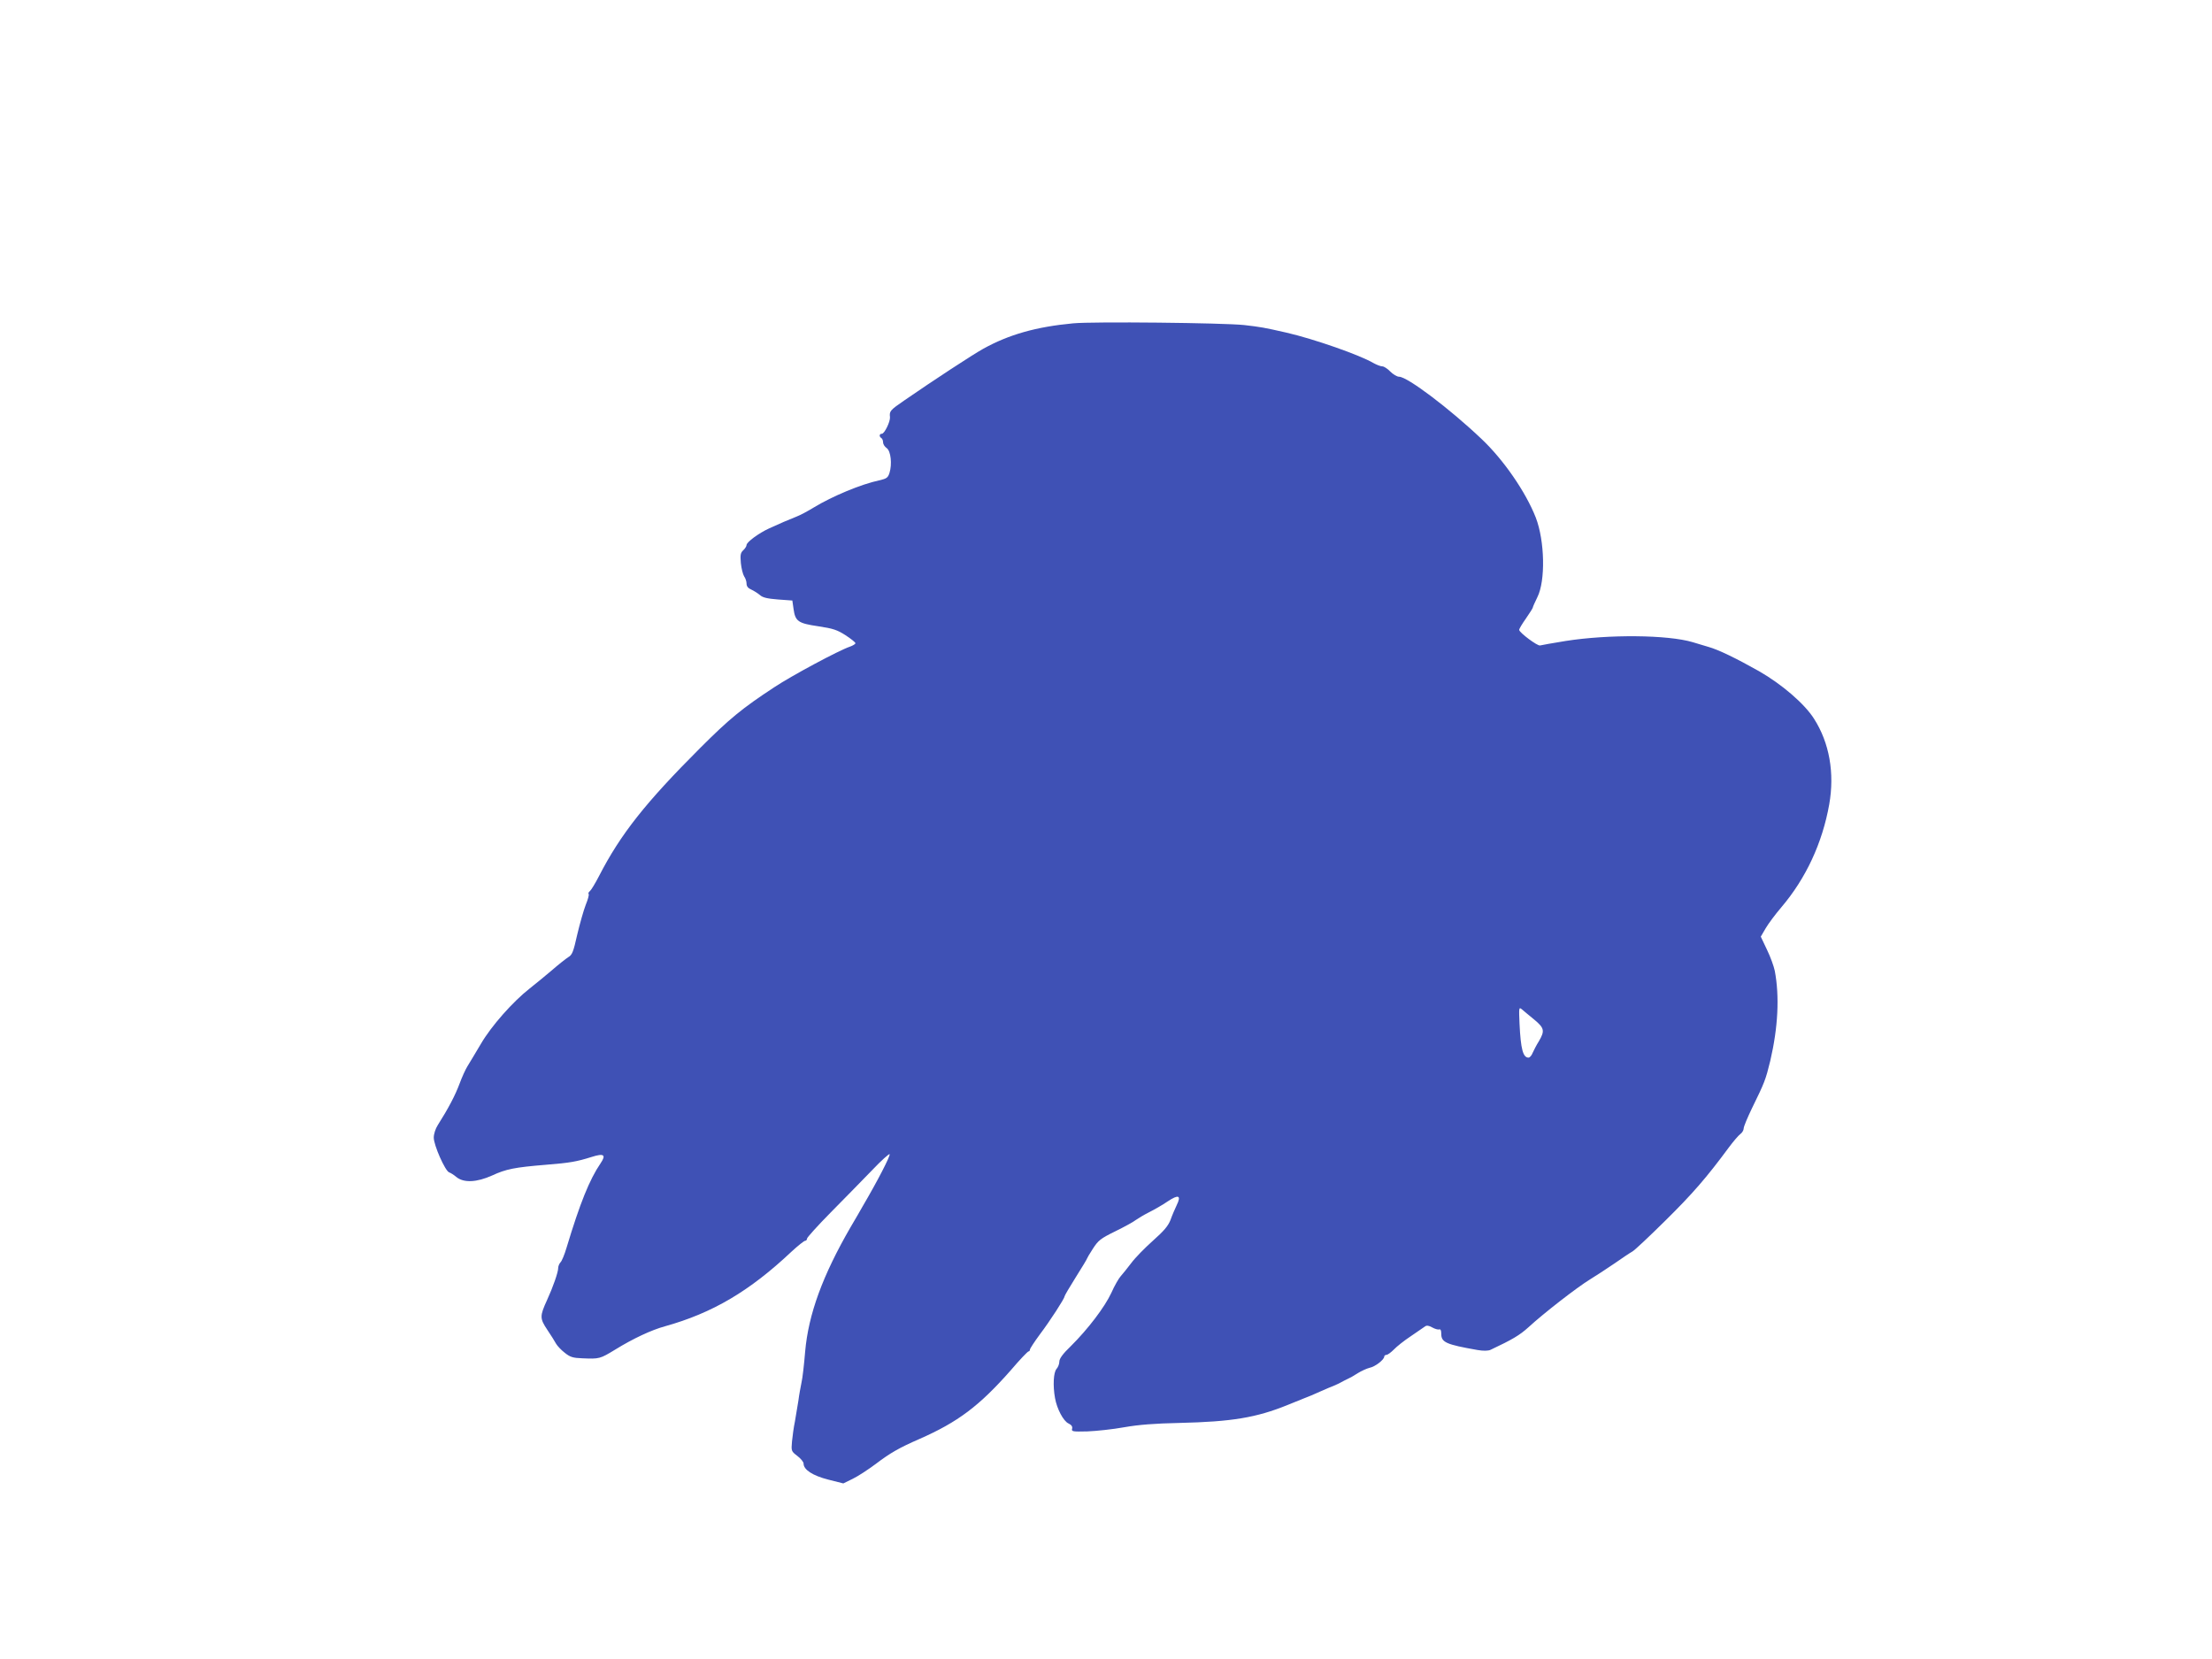 <?xml version="1.0" standalone="no"?>
<!DOCTYPE svg PUBLIC "-//W3C//DTD SVG 20010904//EN"
 "http://www.w3.org/TR/2001/REC-SVG-20010904/DTD/svg10.dtd">
<svg version="1.0" xmlns="http://www.w3.org/2000/svg"
 width="1280pt" height="960pt" viewBox="0 0 1280 960"
 preserveAspectRatio="xMidYMid meet">
<g transform="translate(0,960) scale(0.1,-0.1)"
fill="#3f51b5" stroke="none">
<path d="M6210 7729 c-214 -20 -372 -65 -520 -147 -63 -35 -289 -183 -457
-299 -83 -57 -87 -62 -83 -97 2 -26 -32 -96 -47 -96 -15 0 -17 -16 -3 -25 6
-3 10 -15 10 -25 0 -10 9 -25 21 -33 24 -17 32 -93 16 -144 -9 -28 -17 -33
-61 -43 -103 -22 -271 -92 -376 -156 -36 -22 -81 -46 -100 -53 -19 -8 -53 -22
-75 -31 -22 -10 -60 -27 -85 -38 -59 -27 -130 -79 -130 -96 0 -7 -9 -21 -19
-30 -16 -15 -18 -27 -14 -74 3 -31 12 -66 19 -77 8 -11 14 -30 14 -42 0 -16 9
-27 28 -35 15 -7 37 -21 49 -31 16 -15 43 -21 105 -26 l83 -6 7 -49 c10 -71
26 -83 143 -100 86 -13 110 -21 158 -52 31 -20 57 -41 57 -46 0 -5 -15 -14
-32 -20 -65 -22 -337 -168 -438 -235 -186 -122 -260 -183 -429 -352 -316 -316
-460 -498 -585 -741 -21 -41 -45 -80 -52 -86 -8 -6 -11 -14 -8 -17 4 -4 -4
-32 -17 -64 -12 -31 -34 -109 -49 -172 -22 -99 -29 -117 -52 -130 -14 -9 -57
-43 -95 -76 -39 -33 -96 -80 -128 -105 -97 -76 -222 -217 -282 -320 -31 -52
-66 -111 -78 -130 -12 -19 -32 -64 -45 -99 -26 -70 -65 -144 -127 -242 -13
-20 -23 -51 -23 -72 0 -44 66 -193 89 -201 9 -3 28 -15 42 -27 43 -35 118 -31
207 9 80 37 129 47 312 62 138 11 177 18 263 45 72 23 86 13 52 -37 -64 -94
-119 -231 -196 -486 -12 -41 -28 -80 -36 -87 -7 -8 -13 -22 -13 -33 0 -24 -30
-110 -64 -184 -43 -94 -43 -107 1 -173 21 -31 44 -68 51 -81 7 -12 29 -36 50
-52 31 -25 47 -30 102 -32 98 -4 101 -4 191 51 102 63 209 113 286 134 276 77
490 203 734 433 37 34 72 62 78 62 6 0 11 6 11 13 0 6 62 75 138 152 76 77
183 186 238 243 54 57 100 98 102 93 4 -11 -70 -155 -157 -303 -10 -18 -41
-72 -69 -119 -162 -280 -244 -504 -263 -721 -6 -73 -15 -153 -21 -178 -5 -25
-14 -72 -18 -105 -5 -33 -14 -87 -20 -120 -7 -33 -14 -85 -17 -116 -5 -56 -4
-57 31 -84 20 -15 36 -35 36 -44 0 -36 53 -70 143 -93 l87 -22 55 27 c31 15
90 54 133 86 83 63 135 93 252 144 223 98 347 191 530 399 51 60 97 108 102
108 4 0 8 5 8 11 0 5 26 45 57 87 59 78 143 208 143 220 0 4 29 54 65 111 36
57 65 105 65 108 0 2 15 28 34 57 31 48 44 59 130 101 53 26 106 55 118 65 13
9 47 30 77 45 30 15 79 43 108 63 63 42 80 35 52 -22 -10 -21 -27 -60 -36 -86
-14 -35 -38 -63 -102 -120 -46 -41 -102 -98 -125 -129 -23 -30 -50 -64 -61
-76 -11 -12 -36 -55 -54 -96 -38 -82 -135 -210 -235 -309 -46 -44 -66 -72 -66
-89 0 -13 -7 -32 -16 -42 -18 -20 -22 -97 -9 -169 11 -63 49 -134 78 -147 17
-8 24 -18 21 -30 -5 -17 3 -18 88 -16 51 2 147 12 213 24 85 15 178 22 320 25
301 7 444 30 626 104 30 12 72 29 94 38 22 8 65 26 95 40 30 13 66 29 80 34
14 6 32 14 40 19 8 5 25 13 37 19 12 5 39 20 60 34 21 13 52 27 68 31 32 6 85
47 85 65 0 5 6 10 13 10 7 0 26 14 43 31 16 17 60 52 98 77 38 26 75 51 83 57
8 6 21 5 40 -6 16 -9 34 -14 41 -12 8 3 12 -5 12 -25 0 -50 28 -62 210 -94 34
-6 62 -5 75 1 127 60 168 84 220 131 88 81 280 230 355 276 36 22 100 64 144
94 43 30 89 61 102 68 13 7 99 88 192 180 155 153 236 246 366 422 26 35 56
70 67 78 10 7 19 22 19 32 0 11 22 63 48 117 73 149 79 164 106 275 45 193 54
372 26 520 -5 25 -25 81 -45 122 l-36 76 28 48 c15 26 56 81 91 122 142 167
237 371 277 595 32 182 1 357 -88 496 -55 87 -187 200 -318 275 -131 74 -236
125 -294 141 -22 7 -62 18 -90 27 -145 43 -486 46 -735 7 -74 -12 -141 -24
-148 -26 -14 -5 -120 74 -121 90 -1 5 17 35 39 66 22 32 40 60 40 64 0 4 12
30 26 59 48 95 43 326 -9 461 -58 148 -186 334 -314 455 -183 174 -429 360
-477 360 -12 0 -35 14 -51 30 -16 17 -37 30 -46 30 -10 0 -33 9 -51 19 -80 47
-343 139 -503 176 -132 30 -150 33 -245 44 -121 13 -877 21 -990 10z m2668
-4029 c59 -49 62 -65 27 -125 -14 -22 -29 -52 -36 -67 -6 -16 -17 -28 -24 -28
-32 0 -45 49 -52 195 -4 95 -4 99 14 84 10 -9 42 -35 71 -59z"/>
</g>
</svg>
